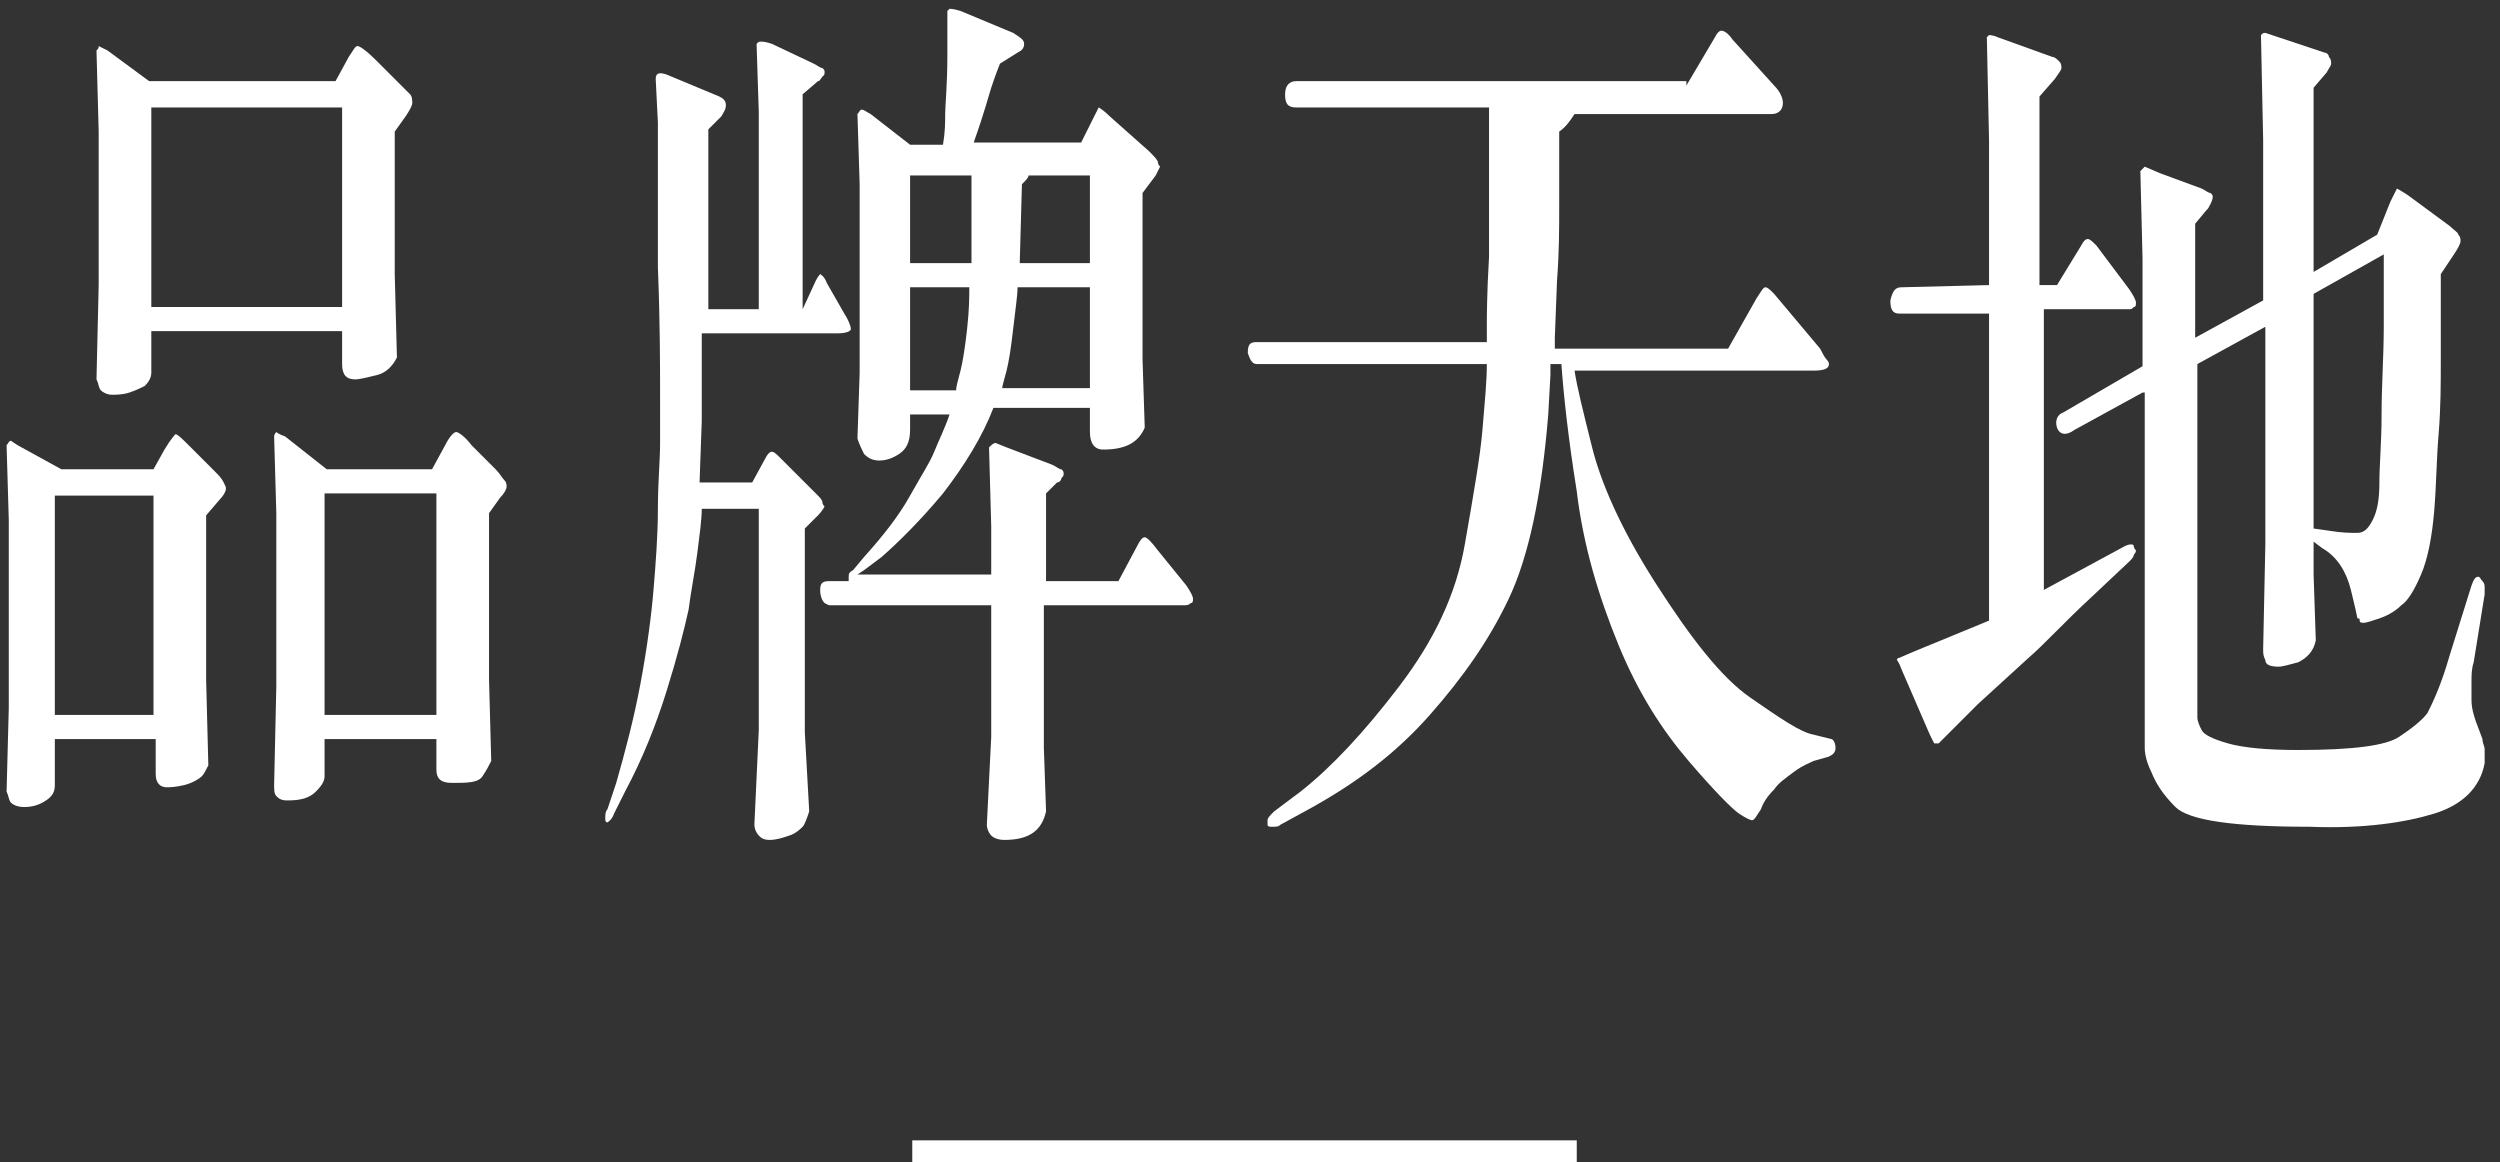<?xml version="1.0" encoding="UTF-8"?>
<svg width="114px" height="53px" viewBox="0 0 114 53" version="1.1" xmlns="http://www.w3.org/2000/svg" xmlns:xlink="http://www.w3.org/1999/xlink">
    <rect x="0" y="0" width="114" height="53" fill="#333333" stroke="none"/>
    <title>banner-模版2.0-pc 3</title>
    <g id="页面-1" stroke="none" stroke-width="1" fill="none" fill-rule="evenodd">
        <g id="banner-模版2.0-pc-3" fill="#FFFFFF" fill-rule="nonzero">
            <rect id="Rectangle-Copy-13_3_" x="41.6" y="52" width="30.3" height="1"></rect>
            <g id="编组">
                <path d="M2.5,33.7 L2.5,35.8 C2.5,36.1 2.4,36.3 2.1,36.5 C1.8,36.7 1.5,36.8 1.1,36.8 C0.8,36.8 0.6,36.7 0.5,36.6 C0.4,36.5 0.4,36.3 0.3,36.1 L0.4,32.3 L0.4,23.7 L0.3,20.3 C0.4,20.2 0.4,20.1 0.5,20.1 L0.8,20.3 L2.8,21.4 L3.7,21.4 L7,21.4 L7.5,20.5 C7.8,20 8,19.8 8,19.8 C8.1,19.8 8.3,20 8.6,20.3 L9.8,21.5 C10,21.7 10.1,21.8 10.2,22 C10.3,22.2 10.3,22.2 10.3,22.3 C10.3,22.4 10.2,22.6 10,22.8 L9.4,23.5 L9.4,31 L9.5,34.9 C9.4,35.1 9.3,35.3 9.2,35.4 C9.1,35.5 8.8,35.7 8.4,35.8 C8,35.9 7.7,35.9 7.6,35.9 C7.3,35.9 7.1,35.7 7.1,35.3 L7.1,33.7 L2.5,33.7 L2.5,33.7 Z M7,32.6 L7,22.6 L2.5,22.6 L2.5,32.6 L7,32.6 Z M15.6,15.1 L6.9,15.1 L6.9,17 C6.9,17.2 6.8,17.4 6.6,17.6 C6.4,17.7 6.2,17.8 5.9,17.9 C5.6,18 5.3,18 5.1,18 C4.9,18 4.7,17.9 4.6,17.8 C4.5,17.7 4.5,17.5 4.4,17.3 L4.5,13 L4.5,6 L4.4,2.3 C4.5,2.2 4.5,2.2 4.5,2.1 C4.5,2.1 4.7,2.2 4.9,2.3 L6.8,3.7 L15.3,3.7 L15.9,2.6 C16.1,2.3 16.2,2.1 16.3,2.1 C16.4,2.1 16.7,2.3 17.1,2.7 L18.1,3.7 C18.4,4 18.6,4.2 18.7,4.3 C18.8,4.4 18.8,4.6 18.8,4.7 C18.8,4.8 18.7,5 18.5,5.3 L18,6 L18,12.5 L18.1,16.3 C17.9,16.7 17.6,17 17.2,17.1 C16.8,17.2 16.4,17.3 16.2,17.3 C15.8,17.3 15.6,17.1 15.6,16.6 L15.6,15.1 Z M15.6,14 L15.6,4.9 L6.9,4.9 L6.9,14 L15.6,14 Z M19.9,33.7 L14.8,33.7 L14.8,35.4 C14.8,35.6 14.7,35.8 14.4,36.1 C14.1,36.4 13.7,36.5 13.1,36.5 C12.8,36.5 12.7,36.4 12.6,36.3 C12.5,36.2 12.5,36 12.5,35.8 L12.6,31.3 L12.6,23.4 L12.5,19.9 C12.5,19.8 12.6,19.7 12.6,19.7 C12.6,19.7 12.7,19.8 13,19.9 L14.9,21.4 L19.7,21.4 L20.3,20.3 C20.5,19.9 20.7,19.7 20.8,19.7 C20.9,19.7 21.2,19.9 21.5,20.3 L22.6,21.4 C22.8,21.6 22.9,21.8 23,21.9 C23.1,22 23.1,22.1 23.1,22.2 C23.1,22.3 23,22.5 22.8,22.7 L22.3,23.4 L22.3,31 L22.4,34.7 C22.3,34.9 22.2,35.1 22,35.4 C21.8,35.7 21.3,35.7 20.6,35.7 C20.1,35.7 19.9,35.5 19.9,35.1 L19.9,33.7 L19.9,33.7 Z M19.9,32.6 L19.9,22.5 L14.8,22.5 L14.8,32.6 L19.9,32.6 Z" id="形状"></path>
                <path d="M34.6,14.1 L34.6,5.1 L34.5,2 C34.6,1.9 34.6,1.9 34.7,1.9 C34.8,1.9 34.9,1.9 35.2,2 L37.1,2.9 C37.3,3 37.4,3.1 37.5,3.1 C37.6,3.2 37.6,3.2 37.6,3.3 C37.6,3.4 37.6,3.4 37.5,3.5 C37.4,3.6 37.4,3.7 37.3,3.7 L36.6,4.3 L36.6,14.1 L36.6,14.1 L37.2,12.8 C37.3,12.6 37.4,12.5 37.4,12.5 C37.4,12.5 37.6,12.6 37.7,12.9 L38.5,14.3 C38.7,14.6 38.8,14.9 38.8,15 C38.8,15.1 38.6,15.2 38.2,15.2 L37.6,15.2 L37.6,15.2 L32,15.2 C32,16.1 32,16.8 32,17.2 L32,19.2 L31.9,22 L34.3,22 L34.9,20.9 C35,20.7 35.1,20.6 35.2,20.6 C35.3,20.6 35.4,20.7 35.6,20.9 L37.2,22.5 C37.4,22.7 37.5,22.8 37.5,22.9 C37.5,23 37.6,23.1 37.6,23.1 C37.6,23.1 37.5,23.3 37.3,23.5 L36.7,24.1 L36.7,33.4 L36.9,37 C36.8,37.3 36.7,37.6 36.6,37.7 C36.5,37.8 36.3,38 36,38.1 C35.7,38.2 35.4,38.3 35.1,38.3 C34.8,38.3 34.7,38.2 34.6,38.1 C34.5,38 34.4,37.8 34.4,37.6 L34.6,33.3 L34.6,23.2 L32,23.2 C32,23.7 31.9,24.4 31.8,25.2 C31.7,26 31.5,27 31.4,27.8 C31.2,28.7 30.9,29.9 30.4,31.5 C29.9,33.1 29.3,34.6 28.5,36.1 L28,37.1 C27.9,37.4 27.7,37.5 27.7,37.5 C27.6,37.5 27.6,37.4 27.6,37.3 C27.6,37.2 27.6,37 27.7,36.9 L28.1,35.7 C28.5,34.3 28.9,32.8 29.2,31.2 C29.5,29.6 29.7,28.1 29.8,26.9 C29.9,25.7 30,24.4 30,23.2 C30,22 30.1,21 30.1,20.2 C30.1,19.4 30.1,18.7 30.1,18.1 C30.1,16.7 30.1,14.7 30,12.2 C30,9.7 30,8.1 30,7.3 L30,5.6 L29.9,3.6 C29.9,3.3 30.1,3.3 30.4,3.4 L32.8,4.4 C33,4.5 33.1,4.6 33.1,4.8 C33.1,5 33,5.1 32.9,5.3 L32.3,5.9 L32.3,14.1 L34.6,14.1 Z M38.7,26.5 C38.7,26.5 38.7,26.4 38.7,26.3 C38.7,26.2 38.7,26.1 38.9,26 L39.4,25.4 C40.3,24.4 41,23.5 41.5,22.6 C42,21.7 42.4,21.1 42.6,20.6 C42.8,20.1 43.1,19.5 43.3,18.9 L41.5,18.9 L41.5,19.6 C41.5,20.2 41.3,20.5 41,20.7 C40.7,20.9 40.4,21 40.1,21 C39.8,21 39.6,20.9 39.4,20.7 C39.3,20.5 39.2,20.3 39.1,20 L39.2,17 L39.2,8.4 L39.1,5.2 C39.2,5.1 39.2,5 39.3,5 C39.4,5 39.5,5.1 39.7,5.2 L41.5,6.6 L43,6.6 C43.1,6 43.1,5.6 43.1,5.2 C43.1,4.8 43.2,3.9 43.2,2.5 L43.2,1.4 L43.2,0.5 C43.2,0.5 43.3,0.4 43.3,0.4 C43.3,0.4 43.5,0.4 43.8,0.5 L46.2,1.5 C46.5,1.7 46.7,1.8 46.7,2 C46.7,2.2 46.6,2.3 46.4,2.4 L45.6,2.9 C45.4,3.4 45.3,3.7 45.2,4 C45.1,4.3 44.9,5.1 44.4,6.5 L49.3,6.5 L49.9,5.3 C50,5.1 50.1,4.9 50.1,4.9 C50.1,4.9 50.3,5 50.6,5.3 L52.4,6.9 C52.6,7.1 52.8,7.3 52.8,7.4 C52.8,7.5 52.9,7.6 52.9,7.6 C52.9,7.6 52.8,7.8 52.7,8 L52.1,8.8 L52.1,16.4 L52.2,19.5 C51.9,20.2 51.3,20.5 50.3,20.5 C49.9,20.5 49.7,20.2 49.7,19.7 L49.7,18.6 L45.3,18.6 C44.8,19.9 44,21.2 43,22.5 C42,23.7 41,24.7 40.2,25.4 L39.4,26 L39.1,26.2 L45.2,26.2 L45.2,24 L45.1,20.4 C45.2,20.3 45.3,20.2 45.4,20.2 L45.9,20.4 L48,21.2 C48.2,21.3 48.3,21.4 48.4,21.4 C48.5,21.5 48.5,21.5 48.5,21.6 C48.5,21.7 48.5,21.7 48.4,21.8 C48.4,21.9 48.3,22 48.2,22 L47.7,22.5 L47.7,26.5 L51,26.5 L51.8,25 C52,24.6 52.1,24.5 52.2,24.5 C52.3,24.5 52.5,24.7 52.8,25.1 L54.1,26.7 C54.3,27 54.4,27.2 54.4,27.3 C54.4,27.4 54.4,27.5 54.3,27.5 C54.2,27.6 54.1,27.6 54,27.6 L47.6,27.6 L47.6,34.1 L47.7,37 C47.5,37.9 46.9,38.3 45.8,38.3 C45.5,38.3 45.3,38.2 45.2,38.1 C45.1,38 45,37.8 45,37.6 L45.2,33.6 L45.2,27.6 L37.8,27.6 L37.6,27.5 C37.5,27.4 37.4,27.2 37.4,26.9 C37.4,26.6 37.5,26.5 37.8,26.5 L38.7,26.5 L38.7,26.5 Z M41.5,8 L41.5,12 L44.3,12 C44.3,11.8 44.3,11.7 44.3,11.5 L44.3,10 C44.3,9 44.3,8.5 44.3,8.4 L44.3,8 L41.5,8 Z M44.2,13.1 L41.5,13.1 L41.5,17.8 L43.6,17.8 C43.6,17.6 43.7,17.3 43.8,16.9 C43.9,16.5 44,15.9 44.1,15 C44.2,14.1 44.2,13.5 44.2,13.1 Z M49.7,13.1 L46.4,13.1 C46.4,13.5 46.3,14.1 46.2,15 C46.1,15.9 46,16.5 45.9,16.9 C45.8,17.3 45.7,17.6 45.7,17.7 L49.7,17.7 L49.7,13.1 Z M49.7,8 L46.9,8 C46.9,8.1 46.8,8.2 46.6,8.4 L46.5,12 L49.7,12 L49.7,8 L49.7,8 Z" id="形状"></path>
                <path d="M76.9,3.9 L78.2,1.7 C78.3,1.5 78.4,1.4 78.5,1.4 C78.6,1.4 78.8,1.5 79,1.8 L80.9,3.9 C81.2,4.2 81.3,4.5 81.3,4.7 C81.3,5 81.1,5.2 80.8,5.2 L71.8,5.2 C71.6,5.5 71.4,5.8 71.1,6 C71.1,7.3 71.1,8.4 71.1,9.4 C71.1,10.4 71.1,11.5 71,12.8 L70.9,15.4 L70.9,15.9 L78.8,15.9 L80.1,13.6 C80.3,13.3 80.4,13.1 80.5,13.1 C80.6,13.1 80.7,13.2 80.9,13.4 L83,15.9 C83.1,16.1 83.2,16.3 83.3,16.4 C83.4,16.5 83.4,16.6 83.4,16.6 C83.4,16.8 83.2,16.9 82.7,16.9 L79.6,16.9 L71.8,16.9 C71.9,17.6 72.2,18.8 72.6,20.4 C73,22 73.9,24.1 75.5,26.6 C77.1,29.1 78.5,30.9 79.8,31.8 C81.1,32.7 82.1,33.4 82.7,33.5 L83.5,33.7 C83.6,33.7 83.7,33.9 83.7,34.1 C83.7,34.3 83.6,34.4 83.4,34.5 L82.7,34.7 C82.5,34.8 82.2,34.9 81.8,35.2 C81.4,35.5 81.1,35.7 80.9,36 C80.6,36.3 80.4,36.6 80.3,36.9 C80.1,37.2 80,37.4 79.9,37.4 C79.8,37.4 79.6,37.3 79.3,37.1 C79,36.9 78.2,36.1 77,34.7 C75.8,33.3 74.7,31.6 73.8,29.4 C72.9,27.2 72.2,24.9 71.9,22.4 C71.5,19.9 71.3,18 71.2,16.6 L70.7,16.6 C70.7,16.8 70.7,17 70.7,17.1 L70.6,18.9 C70.3,22.6 69.7,25.4 68.8,27.3 C67.9,29.2 66.7,30.9 65.2,32.6 C63.7,34.3 61.9,35.7 59.5,37 L58.4,37.6 C58.3,37.7 58.2,37.7 58,37.7 C57.9,37.7 57.8,37.7 57.8,37.6 C57.8,37.5 57.8,37.5 57.8,37.4 C57.8,37.3 57.9,37.2 58.1,37 L59.3,36.1 C60.7,35 62.2,33.4 63.8,31.3 C65.4,29.2 66.4,27.1 66.8,24.8 C67.2,22.5 67.5,20.8 67.6,19.6 C67.7,18.4 67.8,17.4 67.8,16.6 L57.3,16.6 C57.1,16.6 57,16.4 56.9,16.1 C56.9,15.7 57,15.6 57.3,15.6 L67.8,15.6 C67.8,15.4 67.8,15.1 67.8,14.8 C67.8,14.5 67.8,13.4 67.9,11.7 C67.9,9.9 67.9,9 67.9,8.9 L67.9,4.9 L59.1,4.9 C58.7,4.9 58.6,4.7 58.6,4.3 C58.6,3.9 58.8,3.7 59.1,3.7 L76.9,3.7 L76.9,3.9 Z" id="路径"></path>
                <path d="M90.7,13 L90.7,6.4 L90.6,1.7 C90.6,1.7 90.7,1.6 90.7,1.6 C90.7,1.6 90.9,1.6 91.1,1.7 L93.6,2.6 C93.7,2.6 93.8,2.7 93.9,2.8 C94,2.9 94,3 94,3.1 C94,3.2 93.9,3.3 93.7,3.6 L93,4.4 L93,13 L93.8,13 L94.9,11.2 C95,11 95.1,10.9 95.2,10.9 C95.3,10.9 95.4,11 95.6,11.2 L97.1,13.2 C97.3,13.5 97.4,13.7 97.4,13.8 C97.4,13.9 97.4,14 97.3,14 C97.2,14.1 97.2,14.1 97.1,14.1 L93.2,14.1 L93.2,26.9 L96.9,24.9 C97.1,24.8 97.3,24.8 97.3,24.9 C97.3,25 97.4,25.1 97.4,25.1 C97.4,25.1 97.4,25.2 97.3,25.3 C97.3,25.4 97.2,25.5 97.1,25.6 L95.4,27.2 C94.1,28.4 93.2,29.4 92.5,30 L90.2,32.1 L88.9,33.4 L88.4,33.9 C88.3,33.9 88.3,33.9 88.2,33.9 C88.2,33.9 88.1,33.7 88,33.5 L86.7,30.5 C86.6,30.2 86.5,30.1 86.5,30.1 C86.5,30.1 86.5,30 86.6,30 L87.3,29.7 L90.7,28.3 L90.7,14.3 L86.6,14.3 C86.3,14.3 86.2,14.1 86.2,13.7 C86.3,13.3 86.4,13.1 86.7,13.1 L90.7,13 Z M97.7,17.9 L94.6,19.6 C94.2,19.9 93.9,19.8 93.8,19.5 C93.7,19.2 93.8,18.9 94.1,18.8 L97.7,16.7 L97.7,11.8 L97.6,7.8 C97.7,7.7 97.7,7.7 97.8,7.6 L98.5,7.9 L100.4,8.6 C100.6,8.7 100.7,8.8 100.8,8.8 C100.9,8.9 100.9,8.9 100.9,9 C100.9,9 100.9,9.1 100.8,9.3 C100.7,9.5 100.7,9.5 100.6,9.6 L100.1,10.2 L100.1,15.4 L103.2,13.7 L103.2,6.4 L103.1,1.6 C103.2,1.5 103.2,1.5 103.3,1.5 L103.6,1.6 L106,2.4 C106.1,2.4 106.2,2.5 106.2,2.6 C106.3,2.7 106.3,2.8 106.3,2.9 C106.3,3 106.2,3.1 106.1,3.3 L105.5,4 L105.5,12.4 L108.4,10.7 L109,9.2 C109.2,8.8 109.3,8.6 109.3,8.6 C109.3,8.6 109.5,8.7 109.8,8.9 L111.7,10.3 C111.9,10.5 112.1,10.6 112.1,10.7 C112.2,10.8 112.2,10.9 112.2,11 C112.2,11.1 112.1,11.3 111.9,11.6 L111.3,12.5 C111.3,14 111.3,15.3 111.3,16.4 C111.3,17.5 111.3,18.6 111.2,19.8 C111.1,21 111.1,22.1 111,23.3 C110.9,24.5 110.7,25.5 110.4,26.2 C110.1,26.9 109.8,27.4 109.5,27.6 C109.2,27.9 108.8,28.1 108.5,28.2 C108.2,28.3 107.9,28.4 107.8,28.4 C107.7,28.4 107.6,28.4 107.6,28.3 C107.6,28.2 107.6,28.2 107.5,28.2 C107.5,28.2 107.4,27.7 107.2,26.9 C107,26.1 106.6,25.4 105.9,25 L105.5,24.7 L105.5,24.1 L106.2,24.2 C106.8,24.3 107.2,24.3 107.5,24.3 C107.8,24.3 108,24.1 108.2,23.7 C108.4,23.3 108.5,22.8 108.5,22 C108.5,21.2 108.6,20.2 108.6,18.9 C108.6,17.6 108.7,16.2 108.7,14.9 L108.7,13.2 L108.7,11.6 L105.5,13.4 L105.5,26.2 L105.6,29.2 C105.5,29.7 105.2,30 104.8,30.2 C104.4,30.3 104.1,30.4 103.9,30.4 C103.5,30.4 103.3,30.3 103.3,30.1 C103.2,29.9 103.2,29.8 103.2,29.6 L103.3,24.8 L103.3,14.9 L103.3,14.9 L100.2,16.6 L100.2,31 C100.2,31.9 100.2,32.5 100.2,32.7 C100.2,32.9 100.3,33.1 100.4,33.3 C100.5,33.5 100.9,33.7 101.6,33.9 C102.3,34.1 103.4,34.2 104.8,34.2 C107.3,34.2 108.8,34 109.4,33.6 C110,33.2 110.5,32.8 110.7,32.5 C110.9,32.1 111.3,31.3 111.7,29.9 L112.7,26.7 C112.8,26.4 112.9,26.3 113,26.3 C113.1,26.3 113.1,26.4 113.2,26.5 C113.3,26.6 113.3,26.7 113.3,26.8 C113.3,26.9 113.3,27 113.3,27.1 L112.8,30.2 C112.7,30.5 112.7,30.8 112.7,31.1 C112.7,31.4 112.7,31.6 112.7,31.9 C112.7,32.3 112.8,32.6 112.9,32.9 L113.2,33.7 C113.2,33.9 113.3,34 113.3,34.2 C113.3,34.4 113.3,34.4 113.3,34.5 C113.3,34.6 113.3,34.7 113.3,34.8 C113.1,35.9 112.3,36.7 111,37.1 C109.7,37.5 107.8,37.8 105.3,37.7 C101.8,37.7 99.8,37.4 99.2,36.8 C98.6,36.2 98.3,35.7 98.1,35.2 C97.9,34.8 97.8,34.4 97.8,34.1 C97.8,33.8 97.8,33.2 97.8,32.4 L97.8,17.9 L97.7,17.9 Z" id="形状"></path>
            </g>
        </g>
    </g>
</svg>